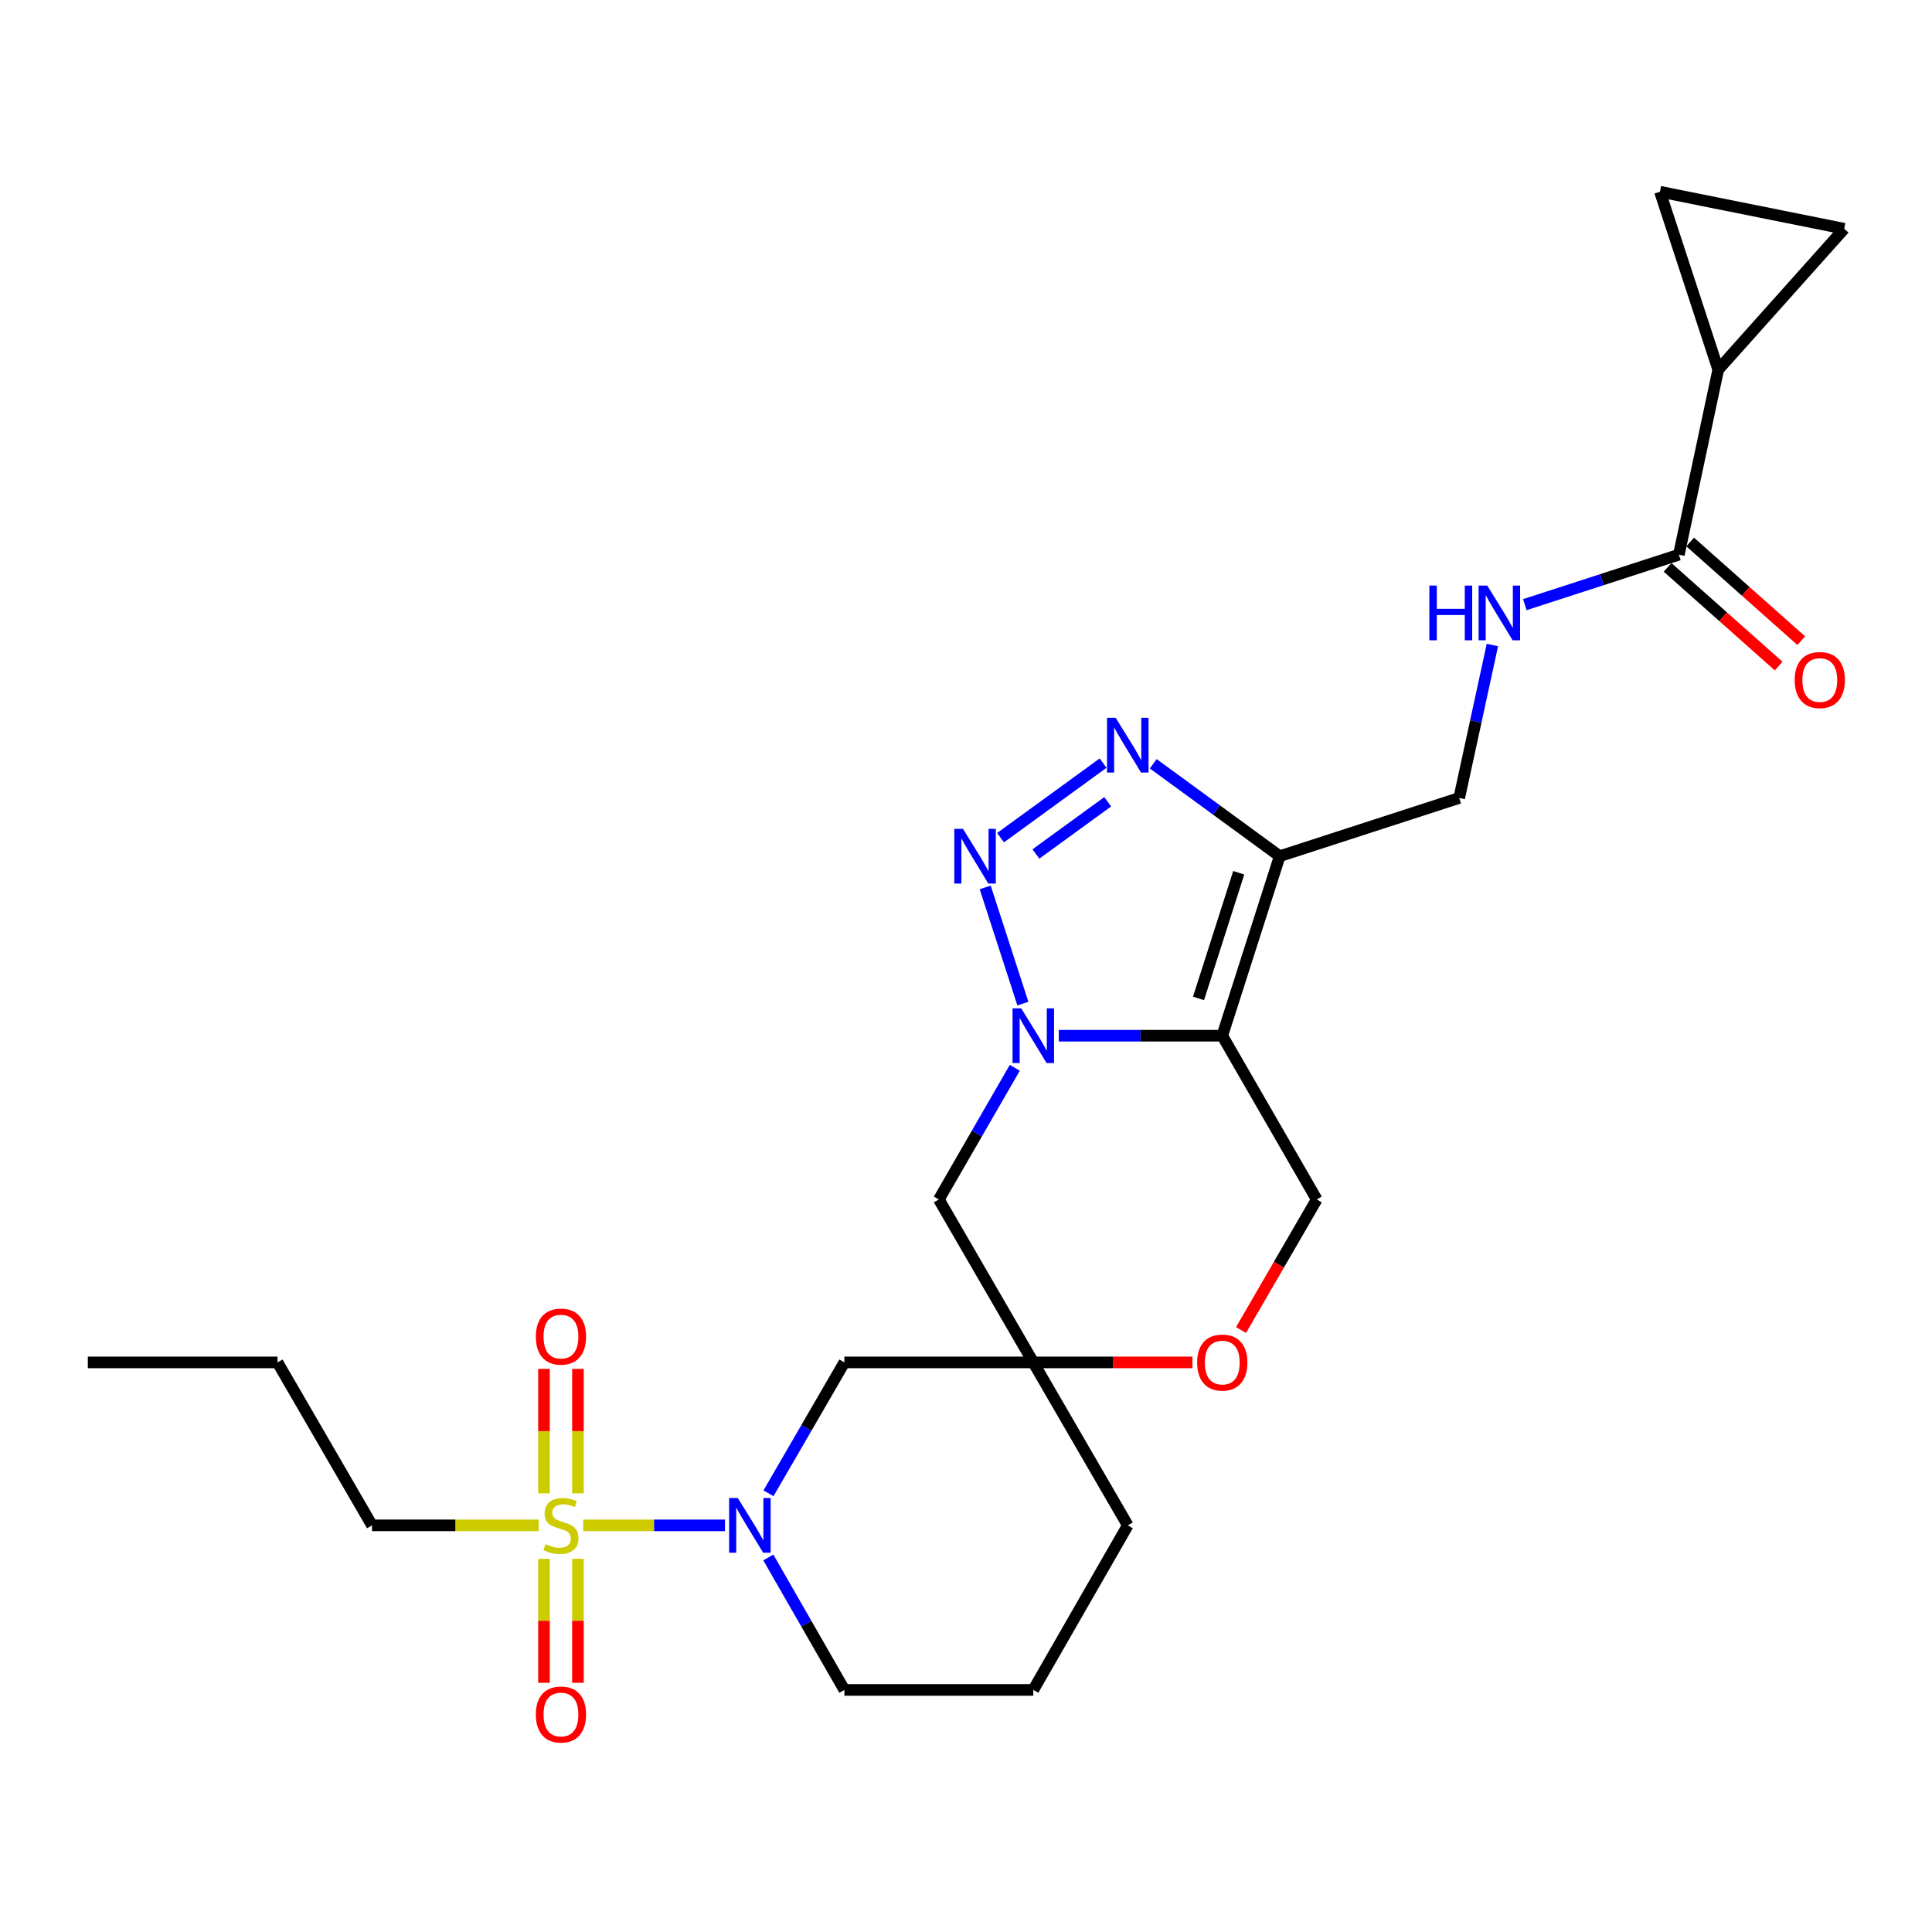 <?xml version='1.0' encoding='iso-8859-1'?>
<svg version='1.1' baseProfile='full'
              xmlns='http://www.w3.org/2000/svg'
                      xmlns:rdkit='http://www.rdkit.org/xml'
                      xmlns:xlink='http://www.w3.org/1999/xlink'
                  xml:space='preserve'
width='1000px' height='1000px' viewBox='0 0 1000 1000'>
<!-- END OF HEADER -->
<rect style='opacity:1.0;fill:#FFFFFF;stroke:none' width='1000' height='1000' x='0' y='0'> </rect>
<path class='bond-0' d='M 548.019,536.079 L 590.332,536.079' style='fill:none;fill-rule:evenodd;stroke:#0000FF;stroke-width:6px;stroke-linecap:butt;stroke-linejoin:miter;stroke-opacity:1' />
<path class='bond-0' d='M 590.332,536.079 L 632.644,536.079' style='fill:none;fill-rule:evenodd;stroke:#000000;stroke-width:6px;stroke-linecap:butt;stroke-linejoin:miter;stroke-opacity:1' />
<path class='bond-2' d='M 529.448,519.477 L 509.935,459.33' style='fill:none;fill-rule:evenodd;stroke:#0000FF;stroke-width:6px;stroke-linecap:butt;stroke-linejoin:miter;stroke-opacity:1' />
<path class='bond-7' d='M 525.256,552.685 L 505.603,586.76' style='fill:none;fill-rule:evenodd;stroke:#0000FF;stroke-width:6px;stroke-linecap:butt;stroke-linejoin:miter;stroke-opacity:1' />
<path class='bond-7' d='M 505.603,586.76 L 485.949,620.834' style='fill:none;fill-rule:evenodd;stroke:#000000;stroke-width:6px;stroke-linecap:butt;stroke-linejoin:miter;stroke-opacity:1' />
<path class='bond-3' d='M 632.644,536.079 L 662.377,443.165' style='fill:none;fill-rule:evenodd;stroke:#000000;stroke-width:6px;stroke-linecap:butt;stroke-linejoin:miter;stroke-opacity:1' />
<path class='bond-3' d='M 620.353,516.781 L 641.166,451.741' style='fill:none;fill-rule:evenodd;stroke:#000000;stroke-width:6px;stroke-linecap:butt;stroke-linejoin:miter;stroke-opacity:1' />
<path class='bond-11' d='M 632.644,536.079 L 681.539,620.834' style='fill:none;fill-rule:evenodd;stroke:#000000;stroke-width:6px;stroke-linecap:butt;stroke-linejoin:miter;stroke-opacity:1' />
<path class='bond-1' d='M 301.874,789.524 L 338.559,789.524' style='fill:none;fill-rule:evenodd;stroke:#CCCC00;stroke-width:6px;stroke-linecap:butt;stroke-linejoin:miter;stroke-opacity:1' />
<path class='bond-1' d='M 338.559,789.524 L 375.243,789.524' style='fill:none;fill-rule:evenodd;stroke:#0000FF;stroke-width:6px;stroke-linecap:butt;stroke-linejoin:miter;stroke-opacity:1' />
<path class='bond-16' d='M 281.556,806.849 L 281.556,838.93' style='fill:none;fill-rule:evenodd;stroke:#CCCC00;stroke-width:6px;stroke-linecap:butt;stroke-linejoin:miter;stroke-opacity:1' />
<path class='bond-16' d='M 281.556,838.93 L 281.556,871.011' style='fill:none;fill-rule:evenodd;stroke:#FF0000;stroke-width:6px;stroke-linecap:butt;stroke-linejoin:miter;stroke-opacity:1' />
<path class='bond-16' d='M 299.144,806.849 L 299.144,838.93' style='fill:none;fill-rule:evenodd;stroke:#CCCC00;stroke-width:6px;stroke-linecap:butt;stroke-linejoin:miter;stroke-opacity:1' />
<path class='bond-16' d='M 299.144,838.93 L 299.144,871.011' style='fill:none;fill-rule:evenodd;stroke:#FF0000;stroke-width:6px;stroke-linecap:butt;stroke-linejoin:miter;stroke-opacity:1' />
<path class='bond-17' d='M 299.144,772.959 L 299.144,740.747' style='fill:none;fill-rule:evenodd;stroke:#CCCC00;stroke-width:6px;stroke-linecap:butt;stroke-linejoin:miter;stroke-opacity:1' />
<path class='bond-17' d='M 299.144,740.747 L 299.144,708.534' style='fill:none;fill-rule:evenodd;stroke:#FF0000;stroke-width:6px;stroke-linecap:butt;stroke-linejoin:miter;stroke-opacity:1' />
<path class='bond-17' d='M 281.556,772.959 L 281.556,740.747' style='fill:none;fill-rule:evenodd;stroke:#CCCC00;stroke-width:6px;stroke-linecap:butt;stroke-linejoin:miter;stroke-opacity:1' />
<path class='bond-17' d='M 281.556,740.747 L 281.556,708.534' style='fill:none;fill-rule:evenodd;stroke:#FF0000;stroke-width:6px;stroke-linecap:butt;stroke-linejoin:miter;stroke-opacity:1' />
<path class='bond-20' d='M 278.825,789.524 L 235.692,789.524' style='fill:none;fill-rule:evenodd;stroke:#CCCC00;stroke-width:6px;stroke-linecap:butt;stroke-linejoin:miter;stroke-opacity:1' />
<path class='bond-20' d='M 235.692,789.524 L 192.56,789.524' style='fill:none;fill-rule:evenodd;stroke:#000000;stroke-width:6px;stroke-linecap:butt;stroke-linejoin:miter;stroke-opacity:1' />
<path class='bond-4' d='M 517.873,433.581 L 570.963,394.988' style='fill:none;fill-rule:evenodd;stroke:#0000FF;stroke-width:6px;stroke-linecap:butt;stroke-linejoin:miter;stroke-opacity:1' />
<path class='bond-4' d='M 536.179,442.019 L 573.342,415.003' style='fill:none;fill-rule:evenodd;stroke:#0000FF;stroke-width:6px;stroke-linecap:butt;stroke-linejoin:miter;stroke-opacity:1' />
<path class='bond-18' d='M 662.377,443.165 L 755.282,413.021' style='fill:none;fill-rule:evenodd;stroke:#000000;stroke-width:6px;stroke-linecap:butt;stroke-linejoin:miter;stroke-opacity:1' />
<path class='bond-26' d='M 662.377,443.165 L 629.646,419.246' style='fill:none;fill-rule:evenodd;stroke:#000000;stroke-width:6px;stroke-linecap:butt;stroke-linejoin:miter;stroke-opacity:1' />
<path class='bond-26' d='M 629.646,419.246 L 596.914,395.328' style='fill:none;fill-rule:evenodd;stroke:#0000FF;stroke-width:6px;stroke-linecap:butt;stroke-linejoin:miter;stroke-opacity:1' />
<path class='bond-5' d='M 397.763,772.926 L 417.404,739.053' style='fill:none;fill-rule:evenodd;stroke:#0000FF;stroke-width:6px;stroke-linecap:butt;stroke-linejoin:miter;stroke-opacity:1' />
<path class='bond-5' d='M 417.404,739.053 L 437.044,705.179' style='fill:none;fill-rule:evenodd;stroke:#000000;stroke-width:6px;stroke-linecap:butt;stroke-linejoin:miter;stroke-opacity:1' />
<path class='bond-28' d='M 397.68,806.139 L 417.362,840.419' style='fill:none;fill-rule:evenodd;stroke:#0000FF;stroke-width:6px;stroke-linecap:butt;stroke-linejoin:miter;stroke-opacity:1' />
<path class='bond-28' d='M 417.362,840.419 L 437.044,874.699' style='fill:none;fill-rule:evenodd;stroke:#000000;stroke-width:6px;stroke-linecap:butt;stroke-linejoin:miter;stroke-opacity:1' />
<path class='bond-6' d='M 534.834,705.179 L 485.949,620.834' style='fill:none;fill-rule:evenodd;stroke:#000000;stroke-width:6px;stroke-linecap:butt;stroke-linejoin:miter;stroke-opacity:1' />
<path class='bond-10' d='M 534.834,705.179 L 437.044,705.179' style='fill:none;fill-rule:evenodd;stroke:#000000;stroke-width:6px;stroke-linecap:butt;stroke-linejoin:miter;stroke-opacity:1' />
<path class='bond-12' d='M 534.834,705.179 L 576.016,705.179' style='fill:none;fill-rule:evenodd;stroke:#000000;stroke-width:6px;stroke-linecap:butt;stroke-linejoin:miter;stroke-opacity:1' />
<path class='bond-12' d='M 576.016,705.179 L 617.199,705.179' style='fill:none;fill-rule:evenodd;stroke:#FF0000;stroke-width:6px;stroke-linecap:butt;stroke-linejoin:miter;stroke-opacity:1' />
<path class='bond-22' d='M 534.834,705.179 L 583.739,789.524' style='fill:none;fill-rule:evenodd;stroke:#000000;stroke-width:6px;stroke-linecap:butt;stroke-linejoin:miter;stroke-opacity:1' />
<path class='bond-8' d='M 889.352,191.342 L 868.979,287.099' style='fill:none;fill-rule:evenodd;stroke:#000000;stroke-width:6px;stroke-linecap:butt;stroke-linejoin:miter;stroke-opacity:1' />
<path class='bond-13' d='M 889.352,191.342 L 954.545,118.4' style='fill:none;fill-rule:evenodd;stroke:#000000;stroke-width:6px;stroke-linecap:butt;stroke-linejoin:miter;stroke-opacity:1' />
<path class='bond-14' d='M 889.352,191.342 L 859.189,99.239' style='fill:none;fill-rule:evenodd;stroke:#000000;stroke-width:6px;stroke-linecap:butt;stroke-linejoin:miter;stroke-opacity:1' />
<path class='bond-9' d='M 868.979,287.099 L 829.113,300.037' style='fill:none;fill-rule:evenodd;stroke:#000000;stroke-width:6px;stroke-linecap:butt;stroke-linejoin:miter;stroke-opacity:1' />
<path class='bond-9' d='M 829.113,300.037 L 789.247,312.975' style='fill:none;fill-rule:evenodd;stroke:#0000FF;stroke-width:6px;stroke-linecap:butt;stroke-linejoin:miter;stroke-opacity:1' />
<path class='bond-19' d='M 863.139,293.674 L 891.89,319.217' style='fill:none;fill-rule:evenodd;stroke:#000000;stroke-width:6px;stroke-linecap:butt;stroke-linejoin:miter;stroke-opacity:1' />
<path class='bond-19' d='M 891.89,319.217 L 920.641,344.76' style='fill:none;fill-rule:evenodd;stroke:#FF0000;stroke-width:6px;stroke-linecap:butt;stroke-linejoin:miter;stroke-opacity:1' />
<path class='bond-19' d='M 874.82,280.525 L 903.571,306.068' style='fill:none;fill-rule:evenodd;stroke:#000000;stroke-width:6px;stroke-linecap:butt;stroke-linejoin:miter;stroke-opacity:1' />
<path class='bond-19' d='M 903.571,306.068 L 932.323,331.611' style='fill:none;fill-rule:evenodd;stroke:#FF0000;stroke-width:6px;stroke-linecap:butt;stroke-linejoin:miter;stroke-opacity:1' />
<path class='bond-27' d='M 681.539,620.834 L 661.948,654.628' style='fill:none;fill-rule:evenodd;stroke:#000000;stroke-width:6px;stroke-linecap:butt;stroke-linejoin:miter;stroke-opacity:1' />
<path class='bond-27' d='M 661.948,654.628 L 642.358,688.422' style='fill:none;fill-rule:evenodd;stroke:#FF0000;stroke-width:6px;stroke-linecap:butt;stroke-linejoin:miter;stroke-opacity:1' />
<path class='bond-29' d='M 954.545,118.4 L 859.189,99.239' style='fill:none;fill-rule:evenodd;stroke:#000000;stroke-width:6px;stroke-linecap:butt;stroke-linejoin:miter;stroke-opacity:1' />
<path class='bond-15' d='M 772.46,333.863 L 763.871,373.442' style='fill:none;fill-rule:evenodd;stroke:#0000FF;stroke-width:6px;stroke-linecap:butt;stroke-linejoin:miter;stroke-opacity:1' />
<path class='bond-15' d='M 763.871,373.442 L 755.282,413.021' style='fill:none;fill-rule:evenodd;stroke:#000000;stroke-width:6px;stroke-linecap:butt;stroke-linejoin:miter;stroke-opacity:1' />
<path class='bond-24' d='M 192.56,789.524 L 143.645,705.179' style='fill:none;fill-rule:evenodd;stroke:#000000;stroke-width:6px;stroke-linecap:butt;stroke-linejoin:miter;stroke-opacity:1' />
<path class='bond-21' d='M 437.044,874.699 L 534.834,874.699' style='fill:none;fill-rule:evenodd;stroke:#000000;stroke-width:6px;stroke-linecap:butt;stroke-linejoin:miter;stroke-opacity:1' />
<path class='bond-23' d='M 583.739,789.524 L 534.834,874.699' style='fill:none;fill-rule:evenodd;stroke:#000000;stroke-width:6px;stroke-linecap:butt;stroke-linejoin:miter;stroke-opacity:1' />
<path class='bond-25' d='M 143.645,705.179 L 45.455,705.179' style='fill:none;fill-rule:evenodd;stroke:#000000;stroke-width:6px;stroke-linecap:butt;stroke-linejoin:miter;stroke-opacity:1' />
<path  class='atom-0' d='M 528.574 521.919
L 537.854 536.919
Q 538.774 538.399, 540.254 541.079
Q 541.734 543.759, 541.814 543.919
L 541.814 521.919
L 545.574 521.919
L 545.574 550.239
L 541.694 550.239
L 531.734 533.839
Q 530.574 531.919, 529.334 529.719
Q 528.134 527.519, 527.774 526.839
L 527.774 550.239
L 524.094 550.239
L 524.094 521.919
L 528.574 521.919
' fill='#0000FF'/>
<path  class='atom-2' d='M 282.35 799.244
Q 282.67 799.364, 283.99 799.924
Q 285.31 800.484, 286.75 800.844
Q 288.23 801.164, 289.67 801.164
Q 292.35 801.164, 293.91 799.884
Q 295.47 798.564, 295.47 796.284
Q 295.47 794.724, 294.67 793.764
Q 293.91 792.804, 292.71 792.284
Q 291.51 791.764, 289.51 791.164
Q 286.99 790.404, 285.47 789.684
Q 283.99 788.964, 282.91 787.444
Q 281.87 785.924, 281.87 783.364
Q 281.87 779.804, 284.27 777.604
Q 286.71 775.404, 291.51 775.404
Q 294.79 775.404, 298.51 776.964
L 297.59 780.044
Q 294.19 778.644, 291.63 778.644
Q 288.87 778.644, 287.35 779.804
Q 285.83 780.924, 285.87 782.884
Q 285.87 784.404, 286.63 785.324
Q 287.43 786.244, 288.55 786.764
Q 289.71 787.284, 291.63 787.884
Q 294.19 788.684, 295.71 789.484
Q 297.23 790.284, 298.31 791.924
Q 299.43 793.524, 299.43 796.284
Q 299.43 800.204, 296.79 802.324
Q 294.19 804.404, 289.83 804.404
Q 287.31 804.404, 285.39 803.844
Q 283.51 803.324, 281.27 802.404
L 282.35 799.244
' fill='#CCCC00'/>
<path  class='atom-3' d='M 498.43 429.005
L 507.71 444.005
Q 508.63 445.485, 510.11 448.165
Q 511.59 450.845, 511.67 451.005
L 511.67 429.005
L 515.43 429.005
L 515.43 457.325
L 511.55 457.325
L 501.59 440.925
Q 500.43 439.005, 499.19 436.805
Q 497.99 434.605, 497.63 433.925
L 497.63 457.325
L 493.95 457.325
L 493.95 429.005
L 498.43 429.005
' fill='#0000FF'/>
<path  class='atom-5' d='M 577.479 371.54
L 586.759 386.54
Q 587.679 388.02, 589.159 390.7
Q 590.639 393.38, 590.719 393.54
L 590.719 371.54
L 594.479 371.54
L 594.479 399.86
L 590.599 399.86
L 580.639 383.46
Q 579.479 381.54, 578.239 379.34
Q 577.039 377.14, 576.679 376.46
L 576.679 399.86
L 572.999 399.86
L 572.999 371.54
L 577.479 371.54
' fill='#0000FF'/>
<path  class='atom-6' d='M 381.88 775.364
L 391.16 790.364
Q 392.08 791.844, 393.56 794.524
Q 395.04 797.204, 395.12 797.364
L 395.12 775.364
L 398.88 775.364
L 398.88 803.684
L 395 803.684
L 385.04 787.284
Q 383.88 785.364, 382.64 783.164
Q 381.44 780.964, 381.08 780.284
L 381.08 803.684
L 377.4 803.684
L 377.4 775.364
L 381.88 775.364
' fill='#0000FF'/>
<path  class='atom-13' d='M 619.644 705.259
Q 619.644 698.459, 623.004 694.659
Q 626.364 690.859, 632.644 690.859
Q 638.924 690.859, 642.284 694.659
Q 645.644 698.459, 645.644 705.259
Q 645.644 712.139, 642.244 716.059
Q 638.844 719.939, 632.644 719.939
Q 626.404 719.939, 623.004 716.059
Q 619.644 712.179, 619.644 705.259
M 632.644 716.739
Q 636.964 716.739, 639.284 713.859
Q 641.644 710.939, 641.644 705.259
Q 641.644 699.699, 639.284 696.899
Q 636.964 694.059, 632.644 694.059
Q 628.324 694.059, 625.964 696.859
Q 623.644 699.659, 623.644 705.259
Q 623.644 710.979, 625.964 713.859
Q 628.324 716.739, 632.644 716.739
' fill='#FF0000'/>
<path  class='atom-16' d='M 739.845 303.093
L 743.685 303.093
L 743.685 315.133
L 758.165 315.133
L 758.165 303.093
L 762.005 303.093
L 762.005 331.413
L 758.165 331.413
L 758.165 318.333
L 743.685 318.333
L 743.685 331.413
L 739.845 331.413
L 739.845 303.093
' fill='#0000FF'/>
<path  class='atom-16' d='M 769.805 303.093
L 779.085 318.093
Q 780.005 319.573, 781.485 322.253
Q 782.965 324.933, 783.045 325.093
L 783.045 303.093
L 786.805 303.093
L 786.805 331.413
L 782.925 331.413
L 772.965 315.013
Q 771.805 313.093, 770.565 310.893
Q 769.365 308.693, 769.005 308.013
L 769.005 331.413
L 765.325 331.413
L 765.325 303.093
L 769.805 303.093
' fill='#0000FF'/>
<path  class='atom-17' d='M 277.35 887.423
Q 277.35 880.623, 280.71 876.823
Q 284.07 873.023, 290.35 873.023
Q 296.63 873.023, 299.99 876.823
Q 303.35 880.623, 303.35 887.423
Q 303.35 894.303, 299.95 898.223
Q 296.55 902.103, 290.35 902.103
Q 284.11 902.103, 280.71 898.223
Q 277.35 894.343, 277.35 887.423
M 290.35 898.903
Q 294.67 898.903, 296.99 896.023
Q 299.35 893.103, 299.35 887.423
Q 299.35 881.863, 296.99 879.063
Q 294.67 876.223, 290.35 876.223
Q 286.03 876.223, 283.67 879.023
Q 281.35 881.823, 281.35 887.423
Q 281.35 893.143, 283.67 896.023
Q 286.03 898.903, 290.35 898.903
' fill='#FF0000'/>
<path  class='atom-18' d='M 277.35 691.824
Q 277.35 685.024, 280.71 681.224
Q 284.07 677.424, 290.35 677.424
Q 296.63 677.424, 299.99 681.224
Q 303.35 685.024, 303.35 691.824
Q 303.35 698.704, 299.95 702.624
Q 296.55 706.504, 290.35 706.504
Q 284.11 706.504, 280.71 702.624
Q 277.35 698.744, 277.35 691.824
M 290.35 703.304
Q 294.67 703.304, 296.99 700.424
Q 299.35 697.504, 299.35 691.824
Q 299.35 686.264, 296.99 683.464
Q 294.67 680.624, 290.35 680.624
Q 286.03 680.624, 283.67 683.424
Q 281.35 686.224, 281.35 691.824
Q 281.35 697.544, 283.67 700.424
Q 286.03 703.304, 290.35 703.304
' fill='#FF0000'/>
<path  class='atom-20' d='M 928.921 351.982
Q 928.921 345.182, 932.281 341.382
Q 935.641 337.582, 941.921 337.582
Q 948.201 337.582, 951.561 341.382
Q 954.921 345.182, 954.921 351.982
Q 954.921 358.862, 951.521 362.782
Q 948.121 366.662, 941.921 366.662
Q 935.681 366.662, 932.281 362.782
Q 928.921 358.902, 928.921 351.982
M 941.921 363.462
Q 946.241 363.462, 948.561 360.582
Q 950.921 357.662, 950.921 351.982
Q 950.921 346.422, 948.561 343.622
Q 946.241 340.782, 941.921 340.782
Q 937.601 340.782, 935.241 343.582
Q 932.921 346.382, 932.921 351.982
Q 932.921 357.702, 935.241 360.582
Q 937.601 363.462, 941.921 363.462
' fill='#FF0000'/>
</svg>
